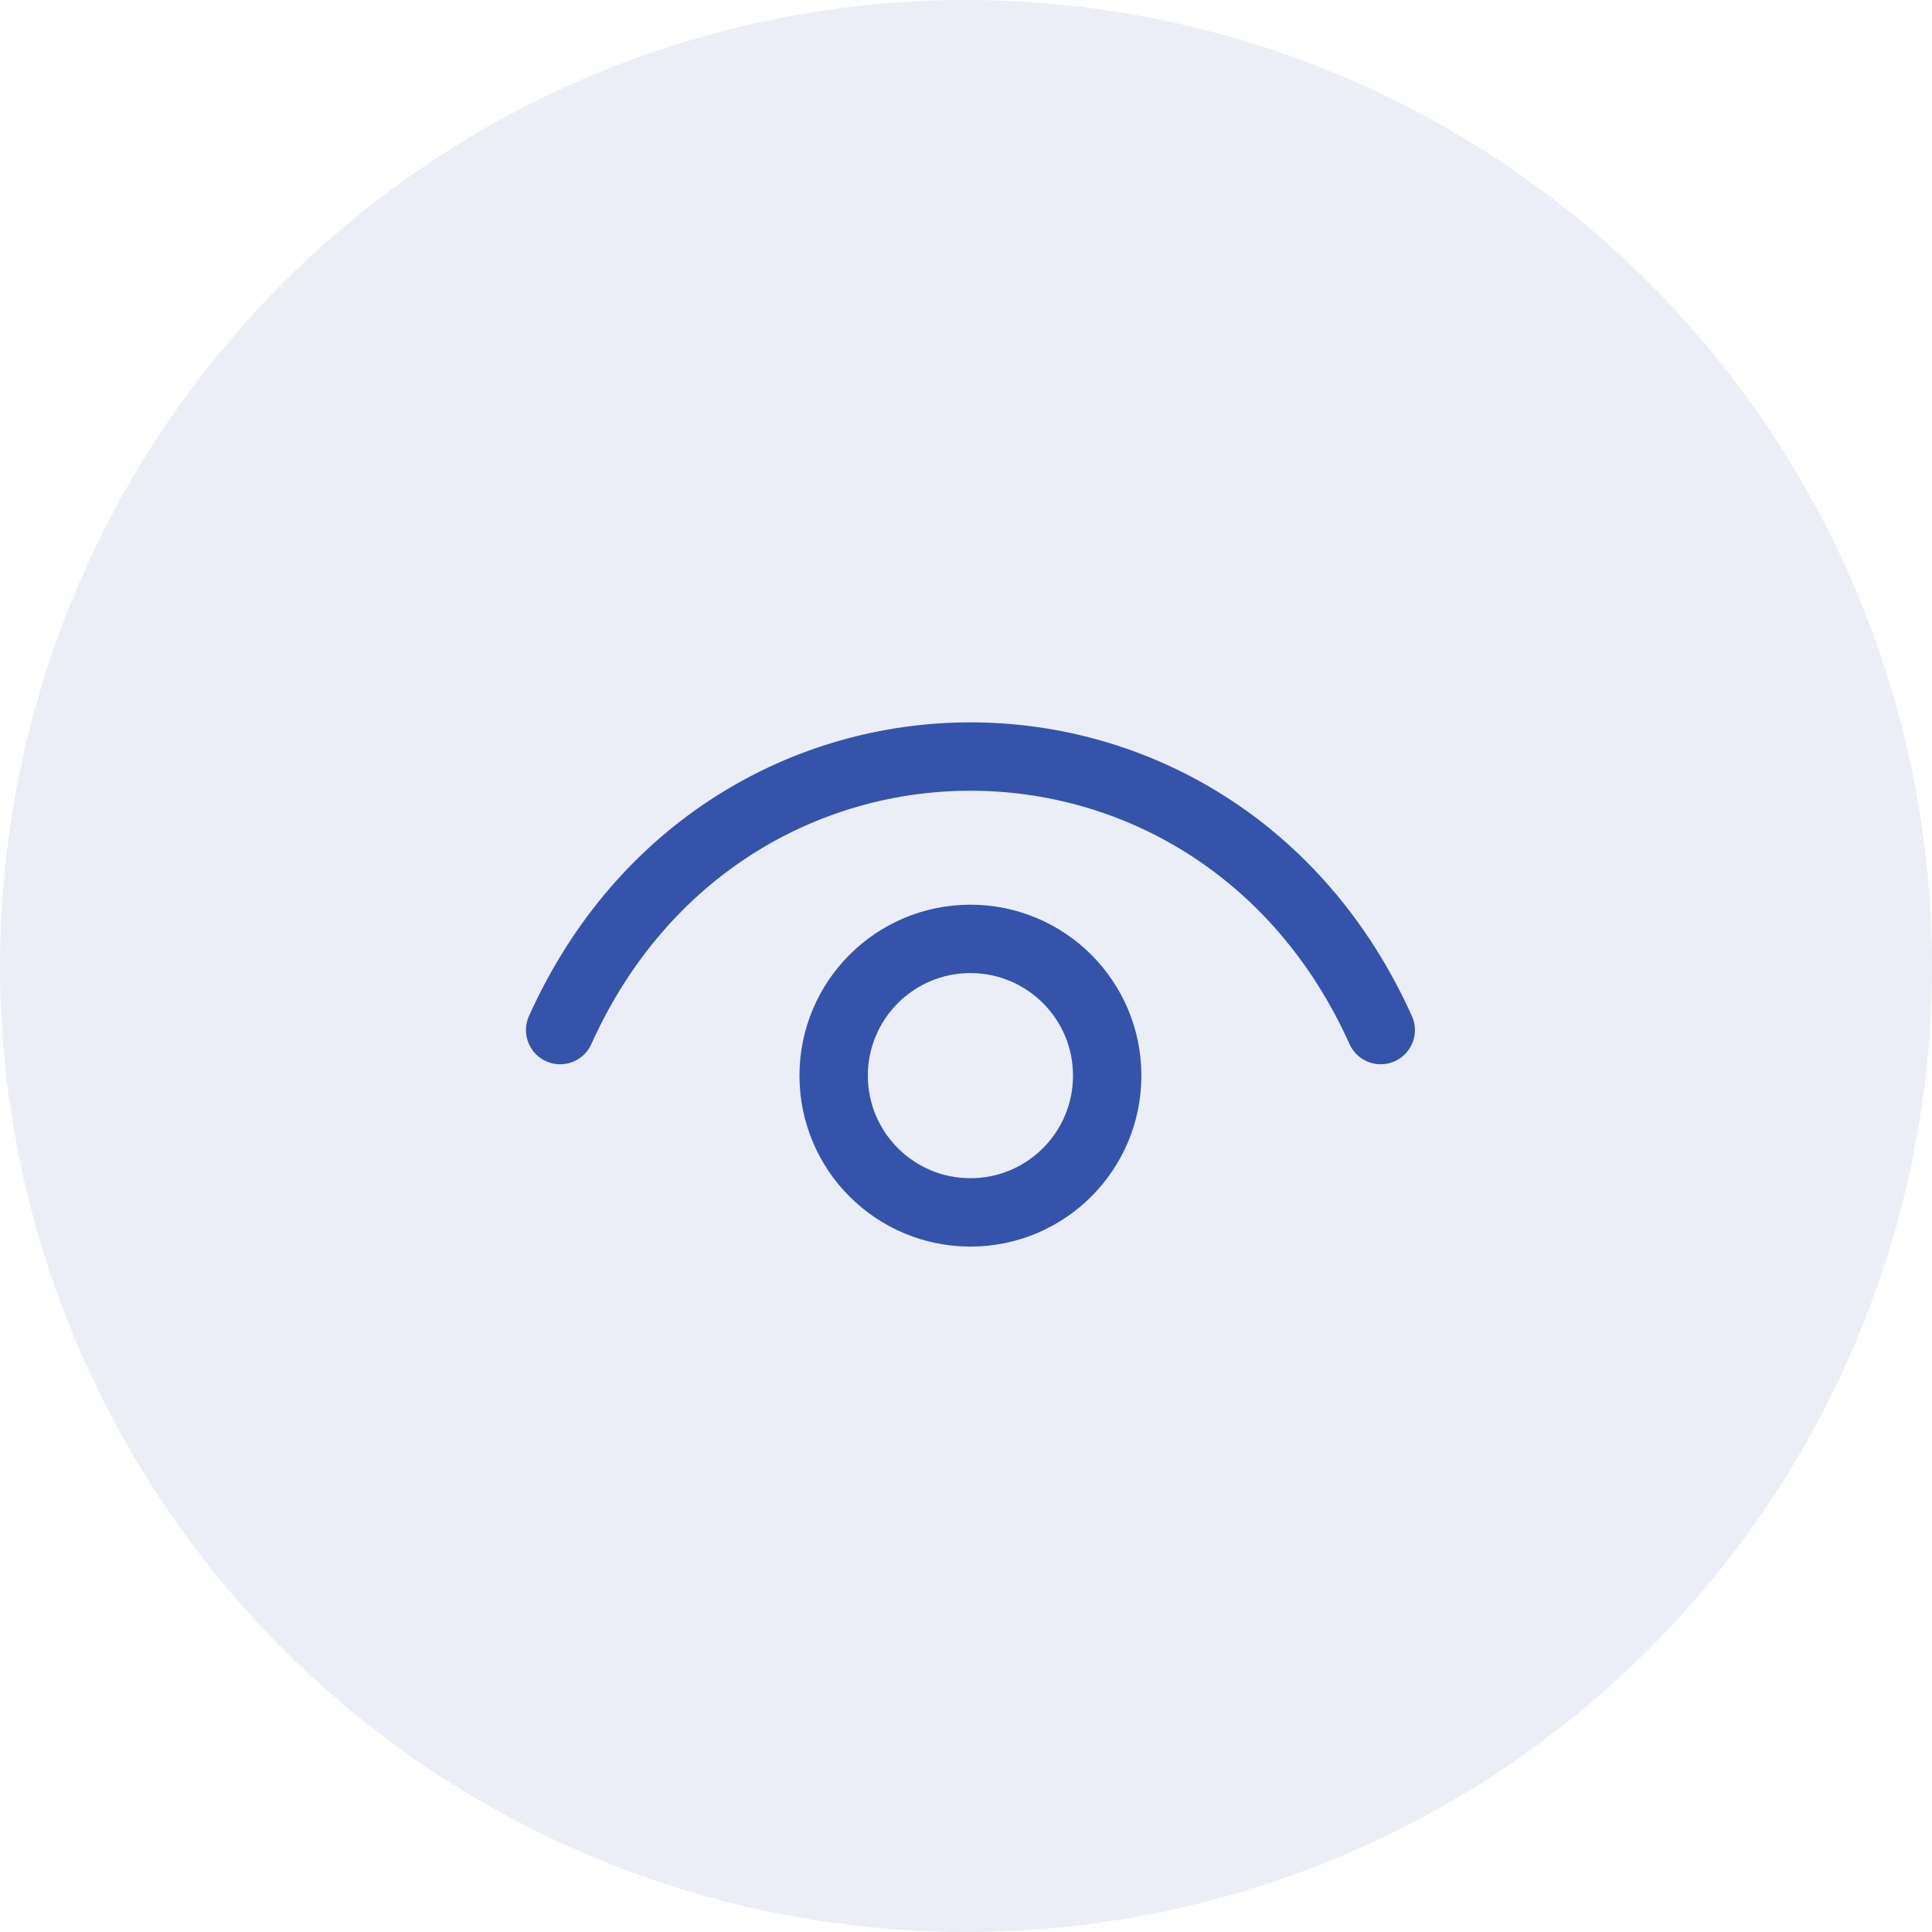 <svg width="86" height="86" viewBox="0 0 86 86" fill="none" xmlns="http://www.w3.org/2000/svg">
<circle opacity="0.1" cx="43" cy="43" r="43" fill="#3553AB"/>
<path d="M24.934 45.852C32.239 29.618 54.154 29.618 61.46 45.852" stroke="#3553AB" stroke-width="3.044" stroke-linecap="round" stroke-linejoin="round"/>
<path d="M43.197 53.968C39.835 53.968 37.109 51.243 37.109 47.881C37.109 44.518 39.835 41.793 43.197 41.793C46.559 41.793 49.285 44.518 49.285 47.881C49.285 51.243 46.559 53.968 43.197 53.968Z" stroke="#3553AB" stroke-width="3.044" stroke-linecap="round" stroke-linejoin="round"/>
</svg>

